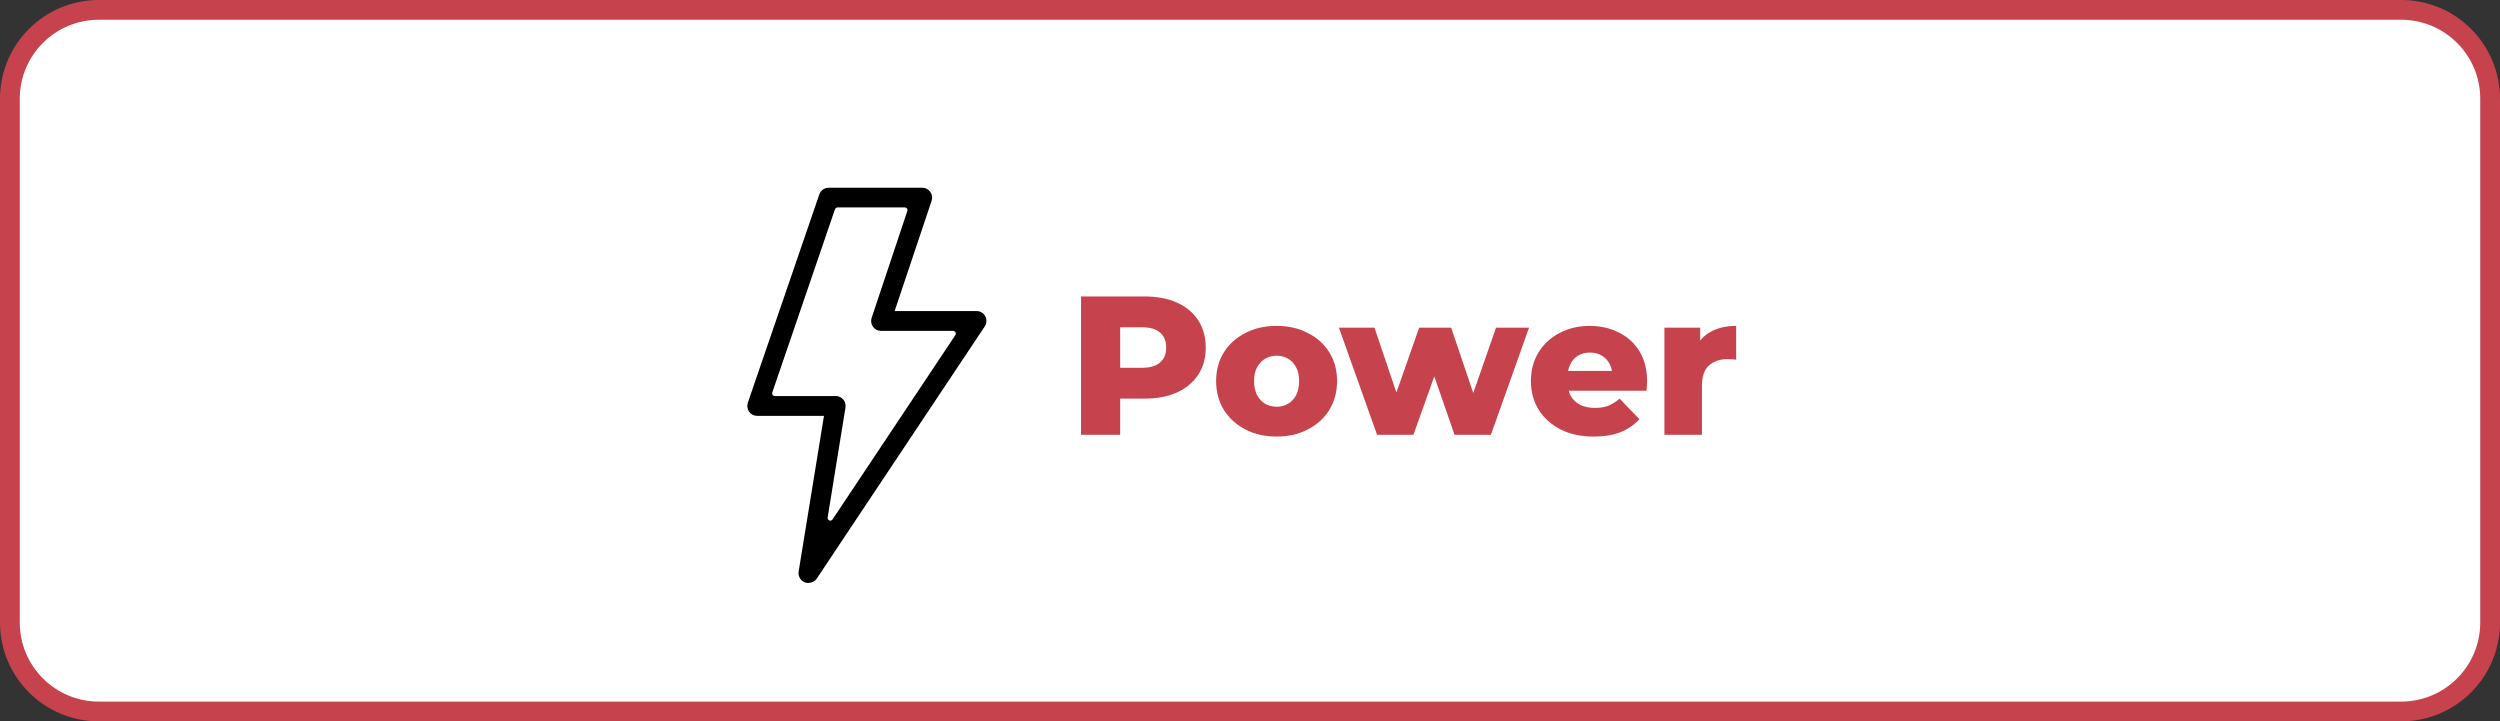<svg width="253" height="73" viewBox="0 0 253 73" fill="none" xmlns="http://www.w3.org/2000/svg">
<rect x="0" y="0" width="253" height="73" fill="#333333" stroke="none"/>
<path d="M1 10C1 5.029 5.029 1 10 1H243C247.971 1 252 5.029 252 10V63C252 67.971 247.971 72 243 72H10C5.029 72 1 67.971 1 63V10Z" fill="white" stroke="#C6434E" stroke-width="2"/>
<g clip-path="url(#clip0_886_7645)">
<path d="M81.819 59C81.7 59 81.566 58.983 81.448 58.933C81.009 58.764 80.756 58.309 80.823 57.836L83.387 42.086H76.624C76.304 42.086 76.001 41.934 75.815 41.664C75.629 41.395 75.579 41.074 75.68 40.754L82.915 19.675C83.049 19.27 83.437 19 83.859 19H93.336C93.657 19 93.96 19.152 94.146 19.422C94.331 19.675 94.382 20.012 94.281 20.315L90.537 31.479H98.834C99.205 31.479 99.542 31.681 99.711 32.002C99.879 32.322 99.862 32.727 99.66 33.03L82.662 58.545C82.476 58.831 82.156 58.983 81.835 58.983L81.819 59ZM78.159 39.708C78.092 39.894 78.227 40.079 78.429 40.079H84.584C84.871 40.079 85.157 40.214 85.343 40.433C85.528 40.653 85.613 40.956 85.562 41.243L83.758 52.373C83.707 52.659 84.095 52.811 84.247 52.575L96.675 33.924C96.81 33.739 96.675 33.486 96.439 33.486H89.154C88.834 33.486 88.53 33.334 88.345 33.064C88.159 32.811 88.109 32.474 88.21 32.17L91.819 21.361C91.886 21.175 91.751 20.99 91.549 20.99H84.77C84.652 20.99 84.55 21.074 84.5 21.175L78.159 39.708Z" fill="black"/>
</g>
<path d="M109.4 44V30H115.8C117.08 30 118.18 30.207 119.1 30.62C120.033 31.033 120.753 31.633 121.26 32.42C121.767 33.193 122.02 34.113 122.02 35.18C122.02 36.233 121.767 37.147 121.26 37.92C120.753 38.693 120.033 39.293 119.1 39.72C118.18 40.133 117.08 40.34 115.8 40.34H111.6L113.36 38.62V44H109.4ZM113.36 39.04L111.6 37.22H115.56C116.387 37.22 117 37.04 117.4 36.68C117.813 36.32 118.02 35.82 118.02 35.18C118.02 34.527 117.813 34.02 117.4 33.66C117 33.3 116.387 33.12 115.56 33.12H111.6L113.36 31.3V39.04ZM129.191 44.18C128.005 44.18 126.951 43.94 126.031 43.46C125.111 42.98 124.385 42.32 123.851 41.48C123.331 40.627 123.071 39.653 123.071 38.56C123.071 37.467 123.331 36.5 123.851 35.66C124.385 34.82 125.111 34.167 126.031 33.7C126.951 33.22 128.005 32.98 129.191 32.98C130.378 32.98 131.431 33.22 132.351 33.7C133.285 34.167 134.011 34.82 134.531 35.66C135.051 36.5 135.311 37.467 135.311 38.56C135.311 39.653 135.051 40.627 134.531 41.48C134.011 42.32 133.285 42.98 132.351 43.46C131.431 43.94 130.378 44.18 129.191 44.18ZM129.191 41.16C129.631 41.16 130.018 41.06 130.351 40.86C130.698 40.66 130.971 40.367 131.171 39.98C131.371 39.58 131.471 39.107 131.471 38.56C131.471 38.013 131.371 37.553 131.171 37.18C130.971 36.793 130.698 36.5 130.351 36.3C130.018 36.1 129.631 36 129.191 36C128.765 36 128.378 36.1 128.031 36.3C127.698 36.5 127.425 36.793 127.211 37.18C127.011 37.553 126.911 38.013 126.911 38.56C126.911 39.107 127.011 39.58 127.211 39.98C127.425 40.367 127.698 40.66 128.031 40.86C128.378 41.06 128.765 41.16 129.191 41.16ZM139.359 44L135.499 33.16H139.099L142.159 42.22H140.439L143.619 33.16H146.859L149.919 42.22H148.239L151.399 33.16H154.739L150.879 44H147.199L144.599 36.5H145.719L143.039 44H139.359ZM161.287 44.18C160.007 44.18 158.887 43.94 157.927 43.46C156.98 42.967 156.24 42.3 155.707 41.46C155.187 40.607 154.927 39.64 154.927 38.56C154.927 37.48 155.18 36.52 155.687 35.68C156.207 34.827 156.92 34.167 157.827 33.7C158.733 33.22 159.753 32.98 160.887 32.98C161.953 32.98 162.927 33.2 163.807 33.64C164.687 34.067 165.387 34.7 165.907 35.54C166.427 36.38 166.687 37.4 166.687 38.6C166.687 38.733 166.68 38.887 166.667 39.06C166.653 39.233 166.64 39.393 166.627 39.54H158.047V37.54H164.607L163.167 38.1C163.18 37.607 163.087 37.18 162.887 36.82C162.7 36.46 162.433 36.18 162.087 35.98C161.753 35.78 161.36 35.68 160.907 35.68C160.453 35.68 160.053 35.78 159.707 35.98C159.373 36.18 159.113 36.467 158.927 36.84C158.74 37.2 158.647 37.627 158.647 38.12V38.7C158.647 39.233 158.753 39.693 158.967 40.08C159.193 40.467 159.513 40.767 159.927 40.98C160.34 41.18 160.833 41.28 161.407 41.28C161.94 41.28 162.393 41.207 162.767 41.06C163.153 40.9 163.533 40.66 163.907 40.34L165.907 42.42C165.387 42.993 164.747 43.433 163.987 43.74C163.227 44.033 162.327 44.18 161.287 44.18ZM168.439 44V33.16H172.059V36.32L171.519 35.42C171.839 34.607 172.359 34 173.079 33.6C173.799 33.187 174.672 32.98 175.699 32.98V36.4C175.525 36.373 175.372 36.36 175.239 36.36C175.119 36.347 174.985 36.34 174.839 36.34C174.065 36.34 173.439 36.553 172.959 36.98C172.479 37.393 172.239 38.073 172.239 39.02V44H168.439Z" fill="#C6434E"/>
<defs>
<clipPath id="clip0_886_7645">
<rect width="24.199" height="40" fill="white" transform="translate(75.629 19)"/>
</clipPath>
</defs>
</svg>

